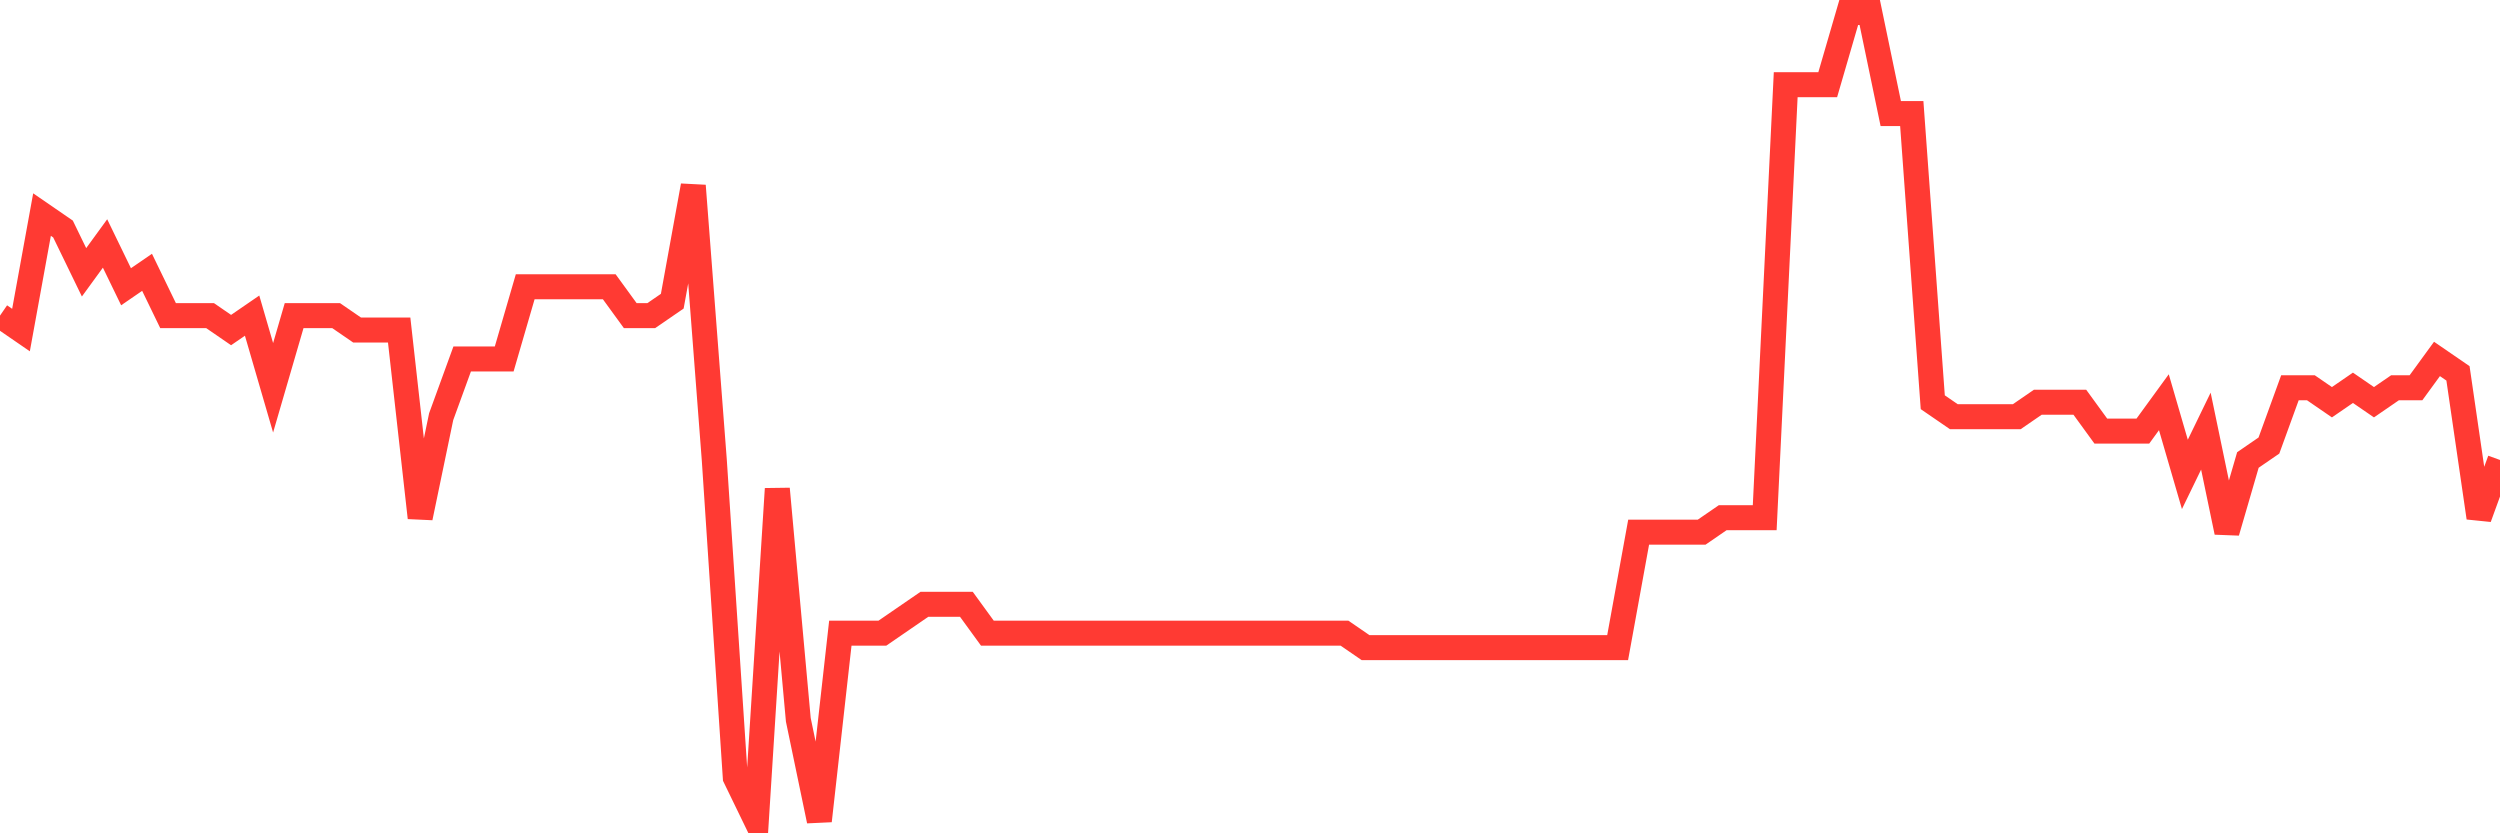 <svg
  xmlns="http://www.w3.org/2000/svg"
  xmlns:xlink="http://www.w3.org/1999/xlink"
  width="120"
  height="40"
  viewBox="0 0 120 40"
  preserveAspectRatio="none"
>
  <polyline
    points="0,15.15 1.008,15.843 2.017,10.3 3.025,10.993 4.034,13.071 5.042,11.686 6.05,13.764 7.059,13.071 8.067,15.15 9.076,15.15 10.084,15.15 11.092,15.843 12.101,15.15 13.109,18.614 14.118,15.15 15.126,15.15 16.134,15.15 17.143,15.843 18.151,15.843 19.16,15.843 20.168,24.85 21.176,20 22.185,17.229 23.193,17.229 24.202,17.229 25.21,13.764 26.218,13.764 27.227,13.764 28.235,13.764 29.244,13.764 30.252,15.15 31.261,15.15 32.269,14.457 33.277,8.914 34.286,22.079 35.294,37.321 36.303,39.4 37.311,23.464 38.319,34.55 39.328,39.4 40.336,30.393 41.345,30.393 42.353,30.393 43.361,29.7 44.37,29.007 45.378,29.007 46.387,29.007 47.395,30.393 48.403,30.393 49.412,30.393 50.42,30.393 51.429,30.393 52.437,30.393 53.445,30.393 54.454,30.393 55.462,30.393 56.471,30.393 57.479,30.393 58.487,30.393 59.496,30.393 60.504,30.393 61.513,30.393 62.521,30.393 63.529,30.393 64.538,30.393 65.546,31.086 66.555,31.086 67.563,31.086 68.571,31.086 69.58,31.086 70.588,31.086 71.597,31.086 72.605,31.086 73.613,31.086 74.622,31.086 75.63,31.086 76.639,31.086 77.647,31.086 78.655,25.543 79.664,25.543 80.672,25.543 81.681,25.543 82.689,24.85 83.697,24.85 84.706,24.85 85.714,4.064 86.723,4.064 87.731,4.064 88.739,0.6 89.748,0.6 90.756,5.45 91.765,5.45 92.773,19.307 93.782,20 94.79,20 95.798,20 96.807,20 97.815,19.307 98.824,19.307 99.832,19.307 100.84,20.693 101.849,20.693 102.857,20.693 103.866,19.307 104.874,22.771 105.882,20.693 106.891,25.543 107.899,22.079 108.908,21.386 109.916,18.614 110.924,18.614 111.933,19.307 112.941,18.614 113.95,19.307 114.958,18.614 115.966,18.614 116.975,17.229 117.983,17.921 118.992,24.85 120,22.079"
    fill="none"
    stroke="#ff3a33"
    stroke-width="1.2"
  >
  </polyline>
</svg>